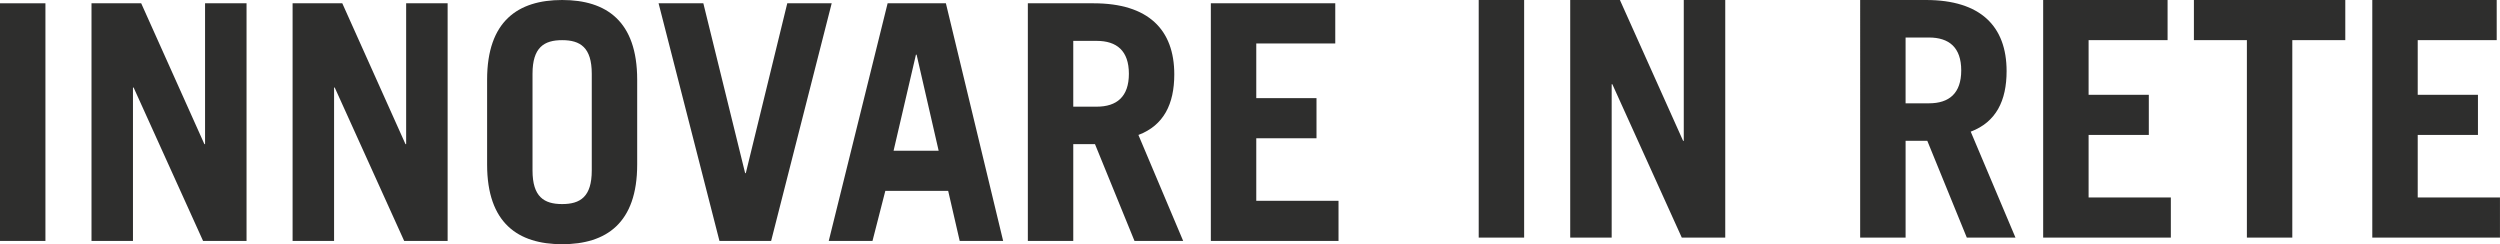 <svg id="Raggruppa_301" data-name="Raggruppa 301" xmlns="http://www.w3.org/2000/svg" width="288.755" height="28.208" viewBox="0 0 288.755 28.208">
  <g id="Raggruppa_259" data-name="Raggruppa 259">
    <path id="Tracciato_320" data-name="Tracciato 320" d="M507.78,204.907V177.46h5.247v27.447Z" transform="translate(-507.78 -177.079)" fill="#2e2e2d"/>
    <path id="Tracciato_321" data-name="Tracciato 321" d="M515.874,204.907V177.46h5.74l7.3,16.27h.076V177.46h4.791v27.447H528.76l-8.021-17.715h-.076v17.715Z" transform="translate(-505.305 -177.079)" fill="#2e2e2d"/>
    <path id="Tracciato_322" data-name="Tracciato 322" d="M533.662,204.907V177.46h5.74l7.3,16.27h.076V177.46h4.791v27.447h-5.019l-8.021-17.715h-.076v17.715Z" transform="translate(-499.867 -177.079)" fill="#2e2e2d"/>
    <path id="Tracciato_323" data-name="Tracciato 323" d="M550.868,186.368c0-6.768,3.573-9.2,8.668-9.2s8.666,2.433,8.666,9.2v9.807c0,6.766-3.572,9.2-8.666,9.2s-8.668-2.434-8.668-9.2Zm5.245,10.492c0,3.041,1.33,3.878,3.422,3.878s3.421-.837,3.421-3.878V185.684c0-3.041-1.331-3.878-3.421-3.878s-3.422.837-3.422,3.878Z" transform="translate(-494.606 -177.168)" fill="#2e2e2d"/>
    <path id="Tracciato_324" data-name="Tracciato 324" d="M566.036,177.46h5.17l4.827,19.615h.077L580.9,177.46h5.131l-6.995,27.447h-5.968Z" transform="translate(-489.969 -177.079)" fill="#2e2e2d"/>
    <path id="Tracciato_325" data-name="Tracciato 325" d="M581.089,204.907l6.8-27.447h6.73l6.614,27.447h-5.018l-1.331-5.779h-7.261l-1.481,5.779Zm7.488-10.416h5.207l-2.548-11.1h-.076Z" transform="translate(-485.367 -177.079)" fill="#2e2e2d"/>
    <path id="Tracciato_326" data-name="Tracciato 326" d="M611.018,204.907l-4.562-11.177h-2.51v11.177H598.7V177.46h7.6c6.311,0,9.314,3.041,9.314,8.211,0,3.421-1.217,5.893-4.144,6.995l5.171,12.241ZM603.946,189.4h2.7c2.319,0,3.725-1.14,3.725-3.8s-1.406-3.8-3.725-3.8h-2.7Z" transform="translate(-479.982 -177.079)" fill="#2e2e2d"/>
    <path id="Tracciato_327" data-name="Tracciato 327" d="M614.888,204.907V177.46h14.371V182.1h-9.124v6.311h6.957v4.638h-6.957v7.223h9.5v4.638Z" transform="translate(-475.033 -177.079)" fill="#2e2e2d"/>
  </g>
  <g id="Raggruppa_260" data-name="Raggruppa 260" transform="translate(170.794)">
    <path id="Tracciato_328" data-name="Tracciato 328" d="M507.78,231.6V204.157h5.247V231.6Z" transform="translate(-507.78 -204.157)" fill="#2e2e2d"/>
    <path id="Tracciato_329" data-name="Tracciato 329" d="M515.874,231.6V204.157h5.74l7.3,16.27h.076v-16.27h4.791V231.6H528.76l-8.021-17.715h-.076V231.6Z" transform="translate(-505.305 -204.157)" fill="#2e2e2d"/>
    <path id="Tracciato_330" data-name="Tracciato 330" d="M553.84,231.6l-4.562-11.177H546.77V231.6h-5.248V204.157h7.6c6.31,0,9.314,3.041,9.314,8.212,0,3.421-1.216,5.891-4.145,6.994l5.171,12.241Zm-7.071-15.51h2.7c2.319,0,3.727-1.141,3.727-3.8s-1.408-3.8-3.727-3.8h-2.7Z" transform="translate(-497.464 -204.157)" fill="#2e2e2d"/>
    <path id="Tracciato_331" data-name="Tracciato 331" d="M557.71,231.6V204.157h14.37v4.638h-9.123v6.311h6.956v4.638h-6.956v7.222h9.5V231.6Z" transform="translate(-492.514 -204.157)" fill="#2e2e2d"/>
    <path id="Tracciato_332" data-name="Tracciato 332" d="M588.53,204.157v4.638h-6.12V231.6h-5.246V208.795h-6.12v-4.638Z" transform="translate(-488.438 -204.157)" fill="#2e2e2d"/>
    <path id="Tracciato_333" data-name="Tracciato 333" d="M586.823,231.6V204.157h14.37v4.638h-9.123v6.311h6.957v4.638h-6.957v7.222h9.5V231.6Z" transform="translate(-483.613 -204.157)" fill="#2e2e2d"/>
  </g>
</svg>
